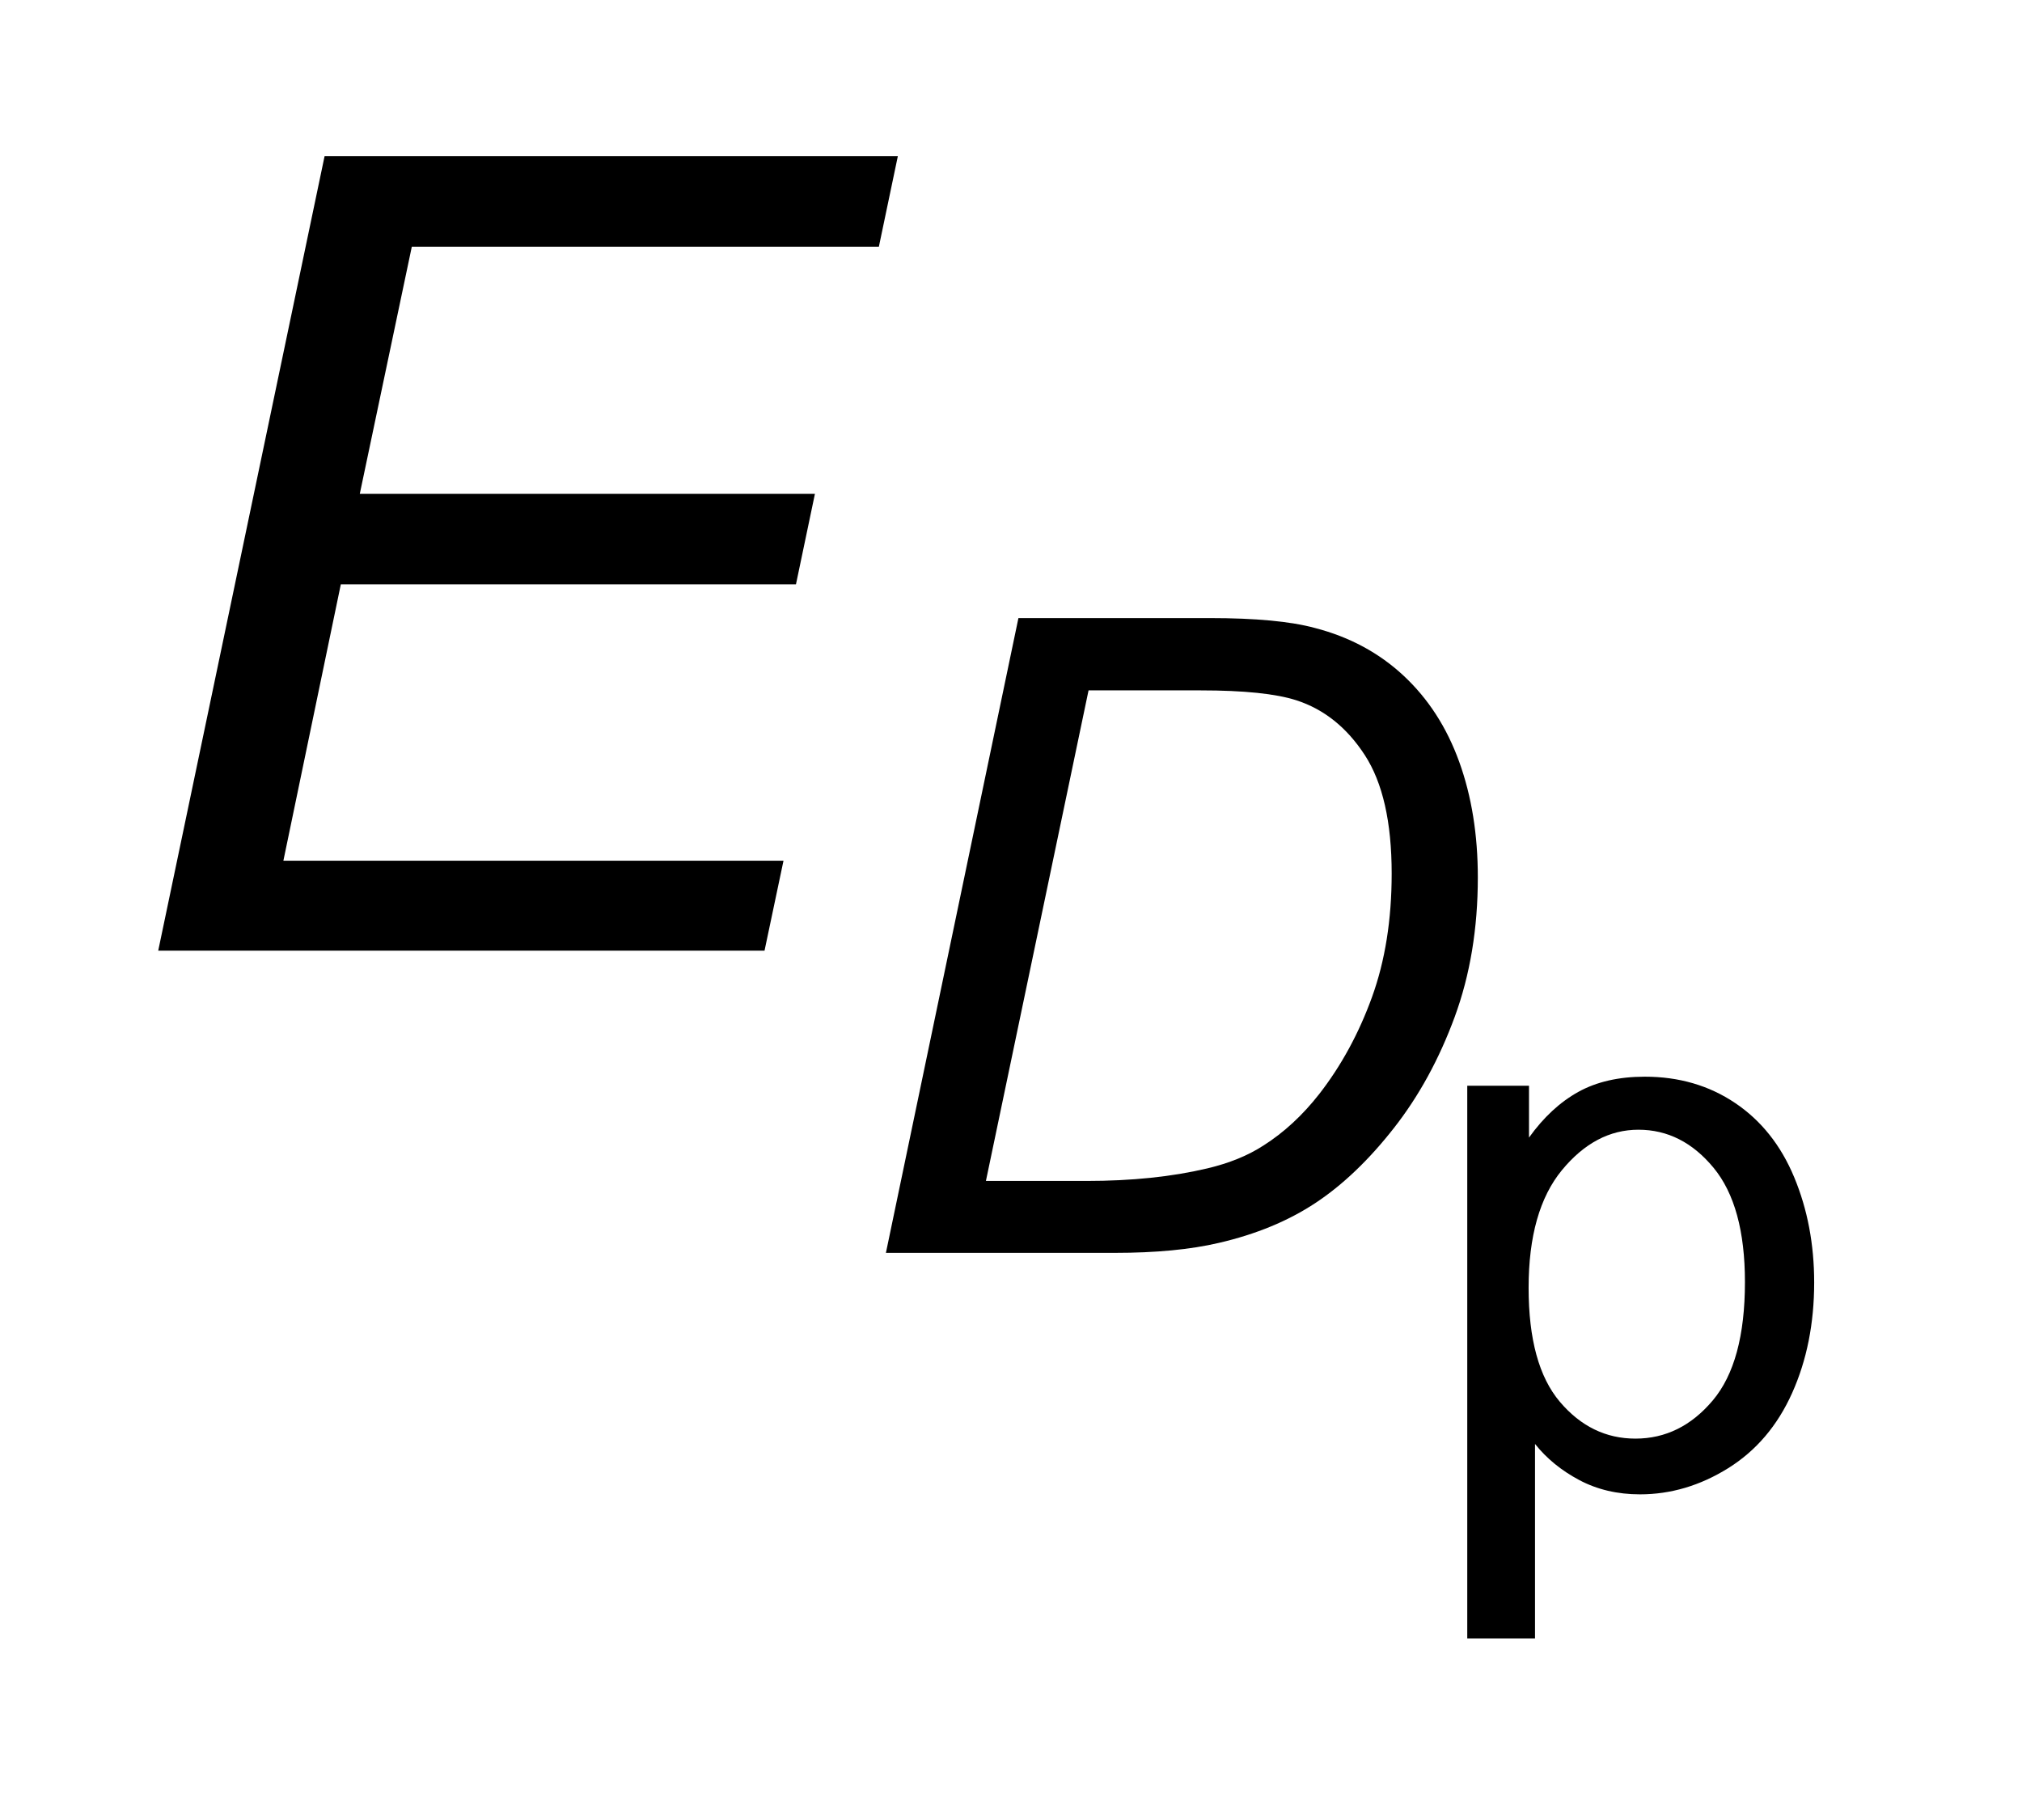 <?xml version="1.0" encoding="UTF-8"?>
<!DOCTYPE svg PUBLIC '-//W3C//DTD SVG 1.0//EN'
          'http://www.w3.org/TR/2001/REC-SVG-20010904/DTD/svg10.dtd'>
<svg stroke-dasharray="none" shape-rendering="auto" xmlns="http://www.w3.org/2000/svg" font-family="'Dialog'" text-rendering="auto" width="20" fill-opacity="1" color-interpolation="auto" color-rendering="auto" preserveAspectRatio="xMidYMid meet" font-size="12px" viewBox="0 0 20 18" fill="black" xmlns:xlink="http://www.w3.org/1999/xlink" stroke="black" image-rendering="auto" stroke-miterlimit="10" stroke-linecap="square" stroke-linejoin="miter" font-style="normal" stroke-width="1" height="18" stroke-dashoffset="0" font-weight="normal" stroke-opacity="1"
><!--Generated by the Batik Graphics2D SVG Generator--><defs id="genericDefs"
  /><g
  ><defs id="defs1"
    ><clipPath clipPathUnits="userSpaceOnUse" id="clipPath1"
      ><path d="M0.999 1.994 L13.465 1.994 L13.465 13.395 L0.999 13.395 L0.999 1.994 Z"
      /></clipPath
      ><clipPath clipPathUnits="userSpaceOnUse" id="clipPath2"
      ><path d="M32.011 63.707 L32.011 427.949 L431.567 427.949 L431.567 63.707 Z"
      /></clipPath
    ></defs
    ><g transform="scale(1.576,1.576) translate(-0.999,-1.994) matrix(0.031,0,0,0.031,0,0)"
    ><path d="M329.281 396 L329.281 284.109 L341.781 284.109 L341.781 294.609 Q346.188 288.453 351.75 285.367 Q357.312 282.281 365.234 282.281 Q375.594 282.281 383.516 287.609 Q391.438 292.938 395.477 302.648 Q399.516 312.359 399.516 323.938 Q399.516 336.359 395.062 346.297 Q390.609 356.234 382.109 361.531 Q373.609 366.828 364.25 366.828 Q357.391 366.828 351.945 363.93 Q346.5 361.031 343 356.625 L343 396 L329.281 396 ZM341.703 325.016 Q341.703 340.625 348.023 348.086 Q354.344 355.547 363.328 355.547 Q372.469 355.547 378.984 347.82 Q385.5 340.094 385.5 323.859 Q385.5 308.406 379.141 300.711 Q372.781 293.016 363.938 293.016 Q355.188 293.016 348.445 301.203 Q341.703 309.391 341.703 325.016 Z" stroke="none" clip-path="url(#clipPath2)"
    /></g
    ><g transform="matrix(0.049,0,0,0.049,-1.574,-3.142)"
    ><path d="M210.953 317 L237.703 188.875 L276.328 188.875 Q290.234 188.875 297.562 190.875 Q308.062 193.594 315.492 200.539 Q322.922 207.484 326.68 217.883 Q330.438 228.281 330.438 241.219 Q330.438 256.688 325.758 269.406 Q321.078 282.125 313.516 291.781 Q305.953 301.438 297.695 306.906 Q289.438 312.375 278.172 314.984 Q269.594 317 257.109 317 L210.953 317 ZM231.141 302.484 L251.422 302.484 Q265.141 302.484 275.812 299.953 Q282.453 298.391 287.172 295.328 Q293.375 291.391 298.438 284.922 Q305.094 276.359 309.07 265.391 Q313.047 254.422 313.047 240.438 Q313.047 224.875 307.625 216.531 Q302.203 208.188 293.812 205.469 Q287.609 203.469 274.5 203.469 L251.859 203.469 L231.141 302.484 Z" stroke="none" clip-path="url(#clipPath2)"
    /></g
    ><g transform="matrix(0.049,0,0,0.049,-1.574,-3.142)"
    ><path d="M64.062 256 L97.641 95.656 L213.359 95.656 L209.531 113.922 L115.25 113.922 L104.75 163.797 L196.625 163.797 L192.797 182.062 L100.922 182.062 L89.328 237.844 L190.281 237.844 L186.453 256 L64.062 256 Z" stroke="none" clip-path="url(#clipPath2)"
    /></g
  ></g
></svg
>

